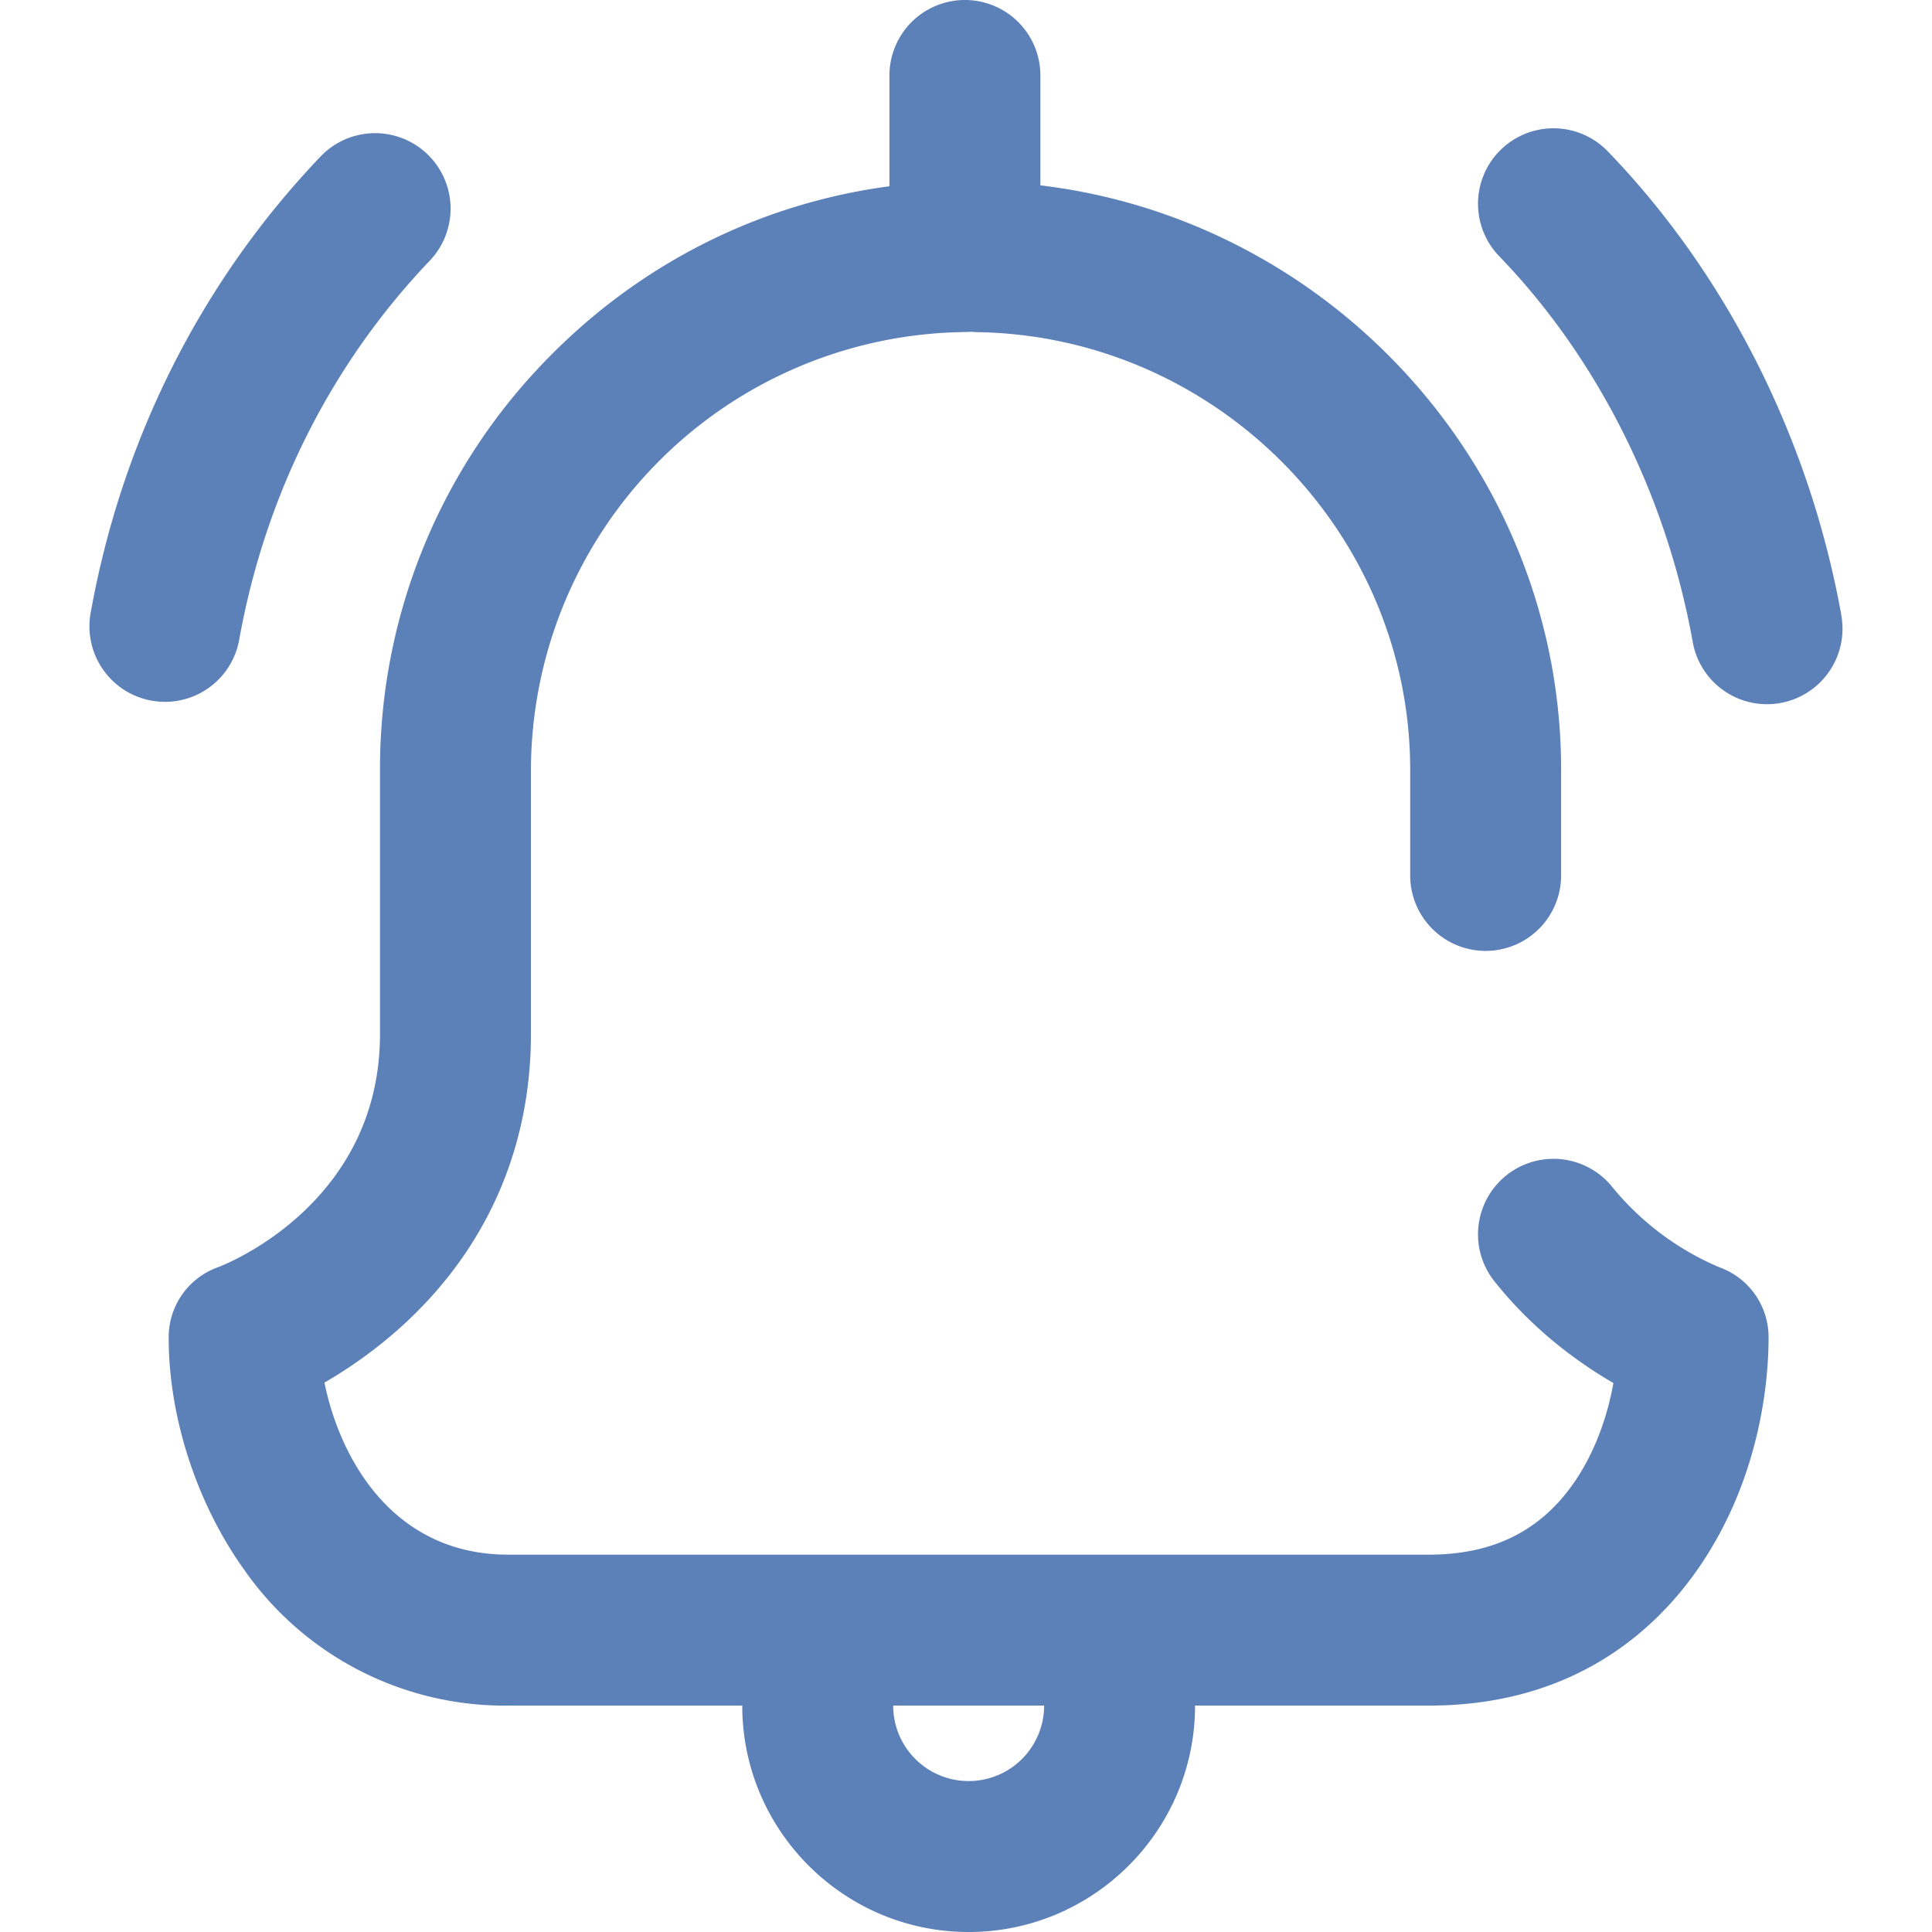 <svg xmlns="http://www.w3.org/2000/svg" width="32" height="32" fill="#5c80b8" xmlns:v="https://vecta.io/nano"><path d="M3.962 10.596c.431-2.401 1.527-4.577 3.171-6.294a1.25 1.25 0 0 0-1.805-1.729c-1.986 2.073-3.309 4.695-3.827 7.581a1.25 1.25 0 0 0 1.01 1.451 1.3 1.3 0 0 0 .222.02 1.25 1.25 0 0 0 1.229-1.029zM28.47 20.987a4.62 4.62 0 0 1-1.761-1.321 1.25 1.25 0 1 0-1.957 1.556c.646.813 1.398 1.353 1.971 1.685-.096.538-.299 1.14-.653 1.651-.556.802-1.343 1.192-2.403 1.192H8.419c-1.933 0-2.796-1.62-3.045-2.85a7.56 7.56 0 0 0 1.256-.911c1.416-1.274 2.164-2.956 2.164-4.864V12.75a7.27 7.27 0 0 1 7.128-7.249c.011 0 .022-.002.032-.002l.028.001a1.26 1.26 0 0 0 .098-.005l.087.006c3.965.053 7.19 3.305 7.19 7.249v1.75a1.25 1.25 0 1 0 2.5 0v-1.75c0-4.957-3.784-9.101-8.625-9.68V1.25a1.25 1.25 0 1 0-2.5 0v1.835c-2.129.283-4.096 1.262-5.632 2.823a9.7 9.7 0 0 0-2.806 6.842v4.375c0 2.791-2.515 3.8-2.677 3.862a1.23 1.23 0 0 0-.823 1.175c0 1.312.467 2.746 1.25 3.837A5.26 5.26 0 0 0 8.42 28.25h3.874c0 2.068 1.682 3.75 3.75 3.75s3.75-1.682 3.75-3.75h3.874c2.384 0 3.74-1.233 4.457-2.267 1.055-1.52 1.168-3.178 1.168-3.821a1.23 1.23 0 0 0-.823-1.175zM16.044 29.5a1.25 1.25 0 0 1-1.25-1.25h2.5a1.25 1.25 0 0 1-1.25 1.25zm14.455-19.307c-.523-2.913-1.896-5.643-3.869-7.686a1.25 1.25 0 1 0-1.799 1.736c1.632 1.69 2.77 3.96 3.206 6.391a1.25 1.25 0 0 0 1.229 1.03 1.26 1.26 0 0 0 .222-.02 1.25 1.25 0 0 0 1.01-1.451z"/></svg>
